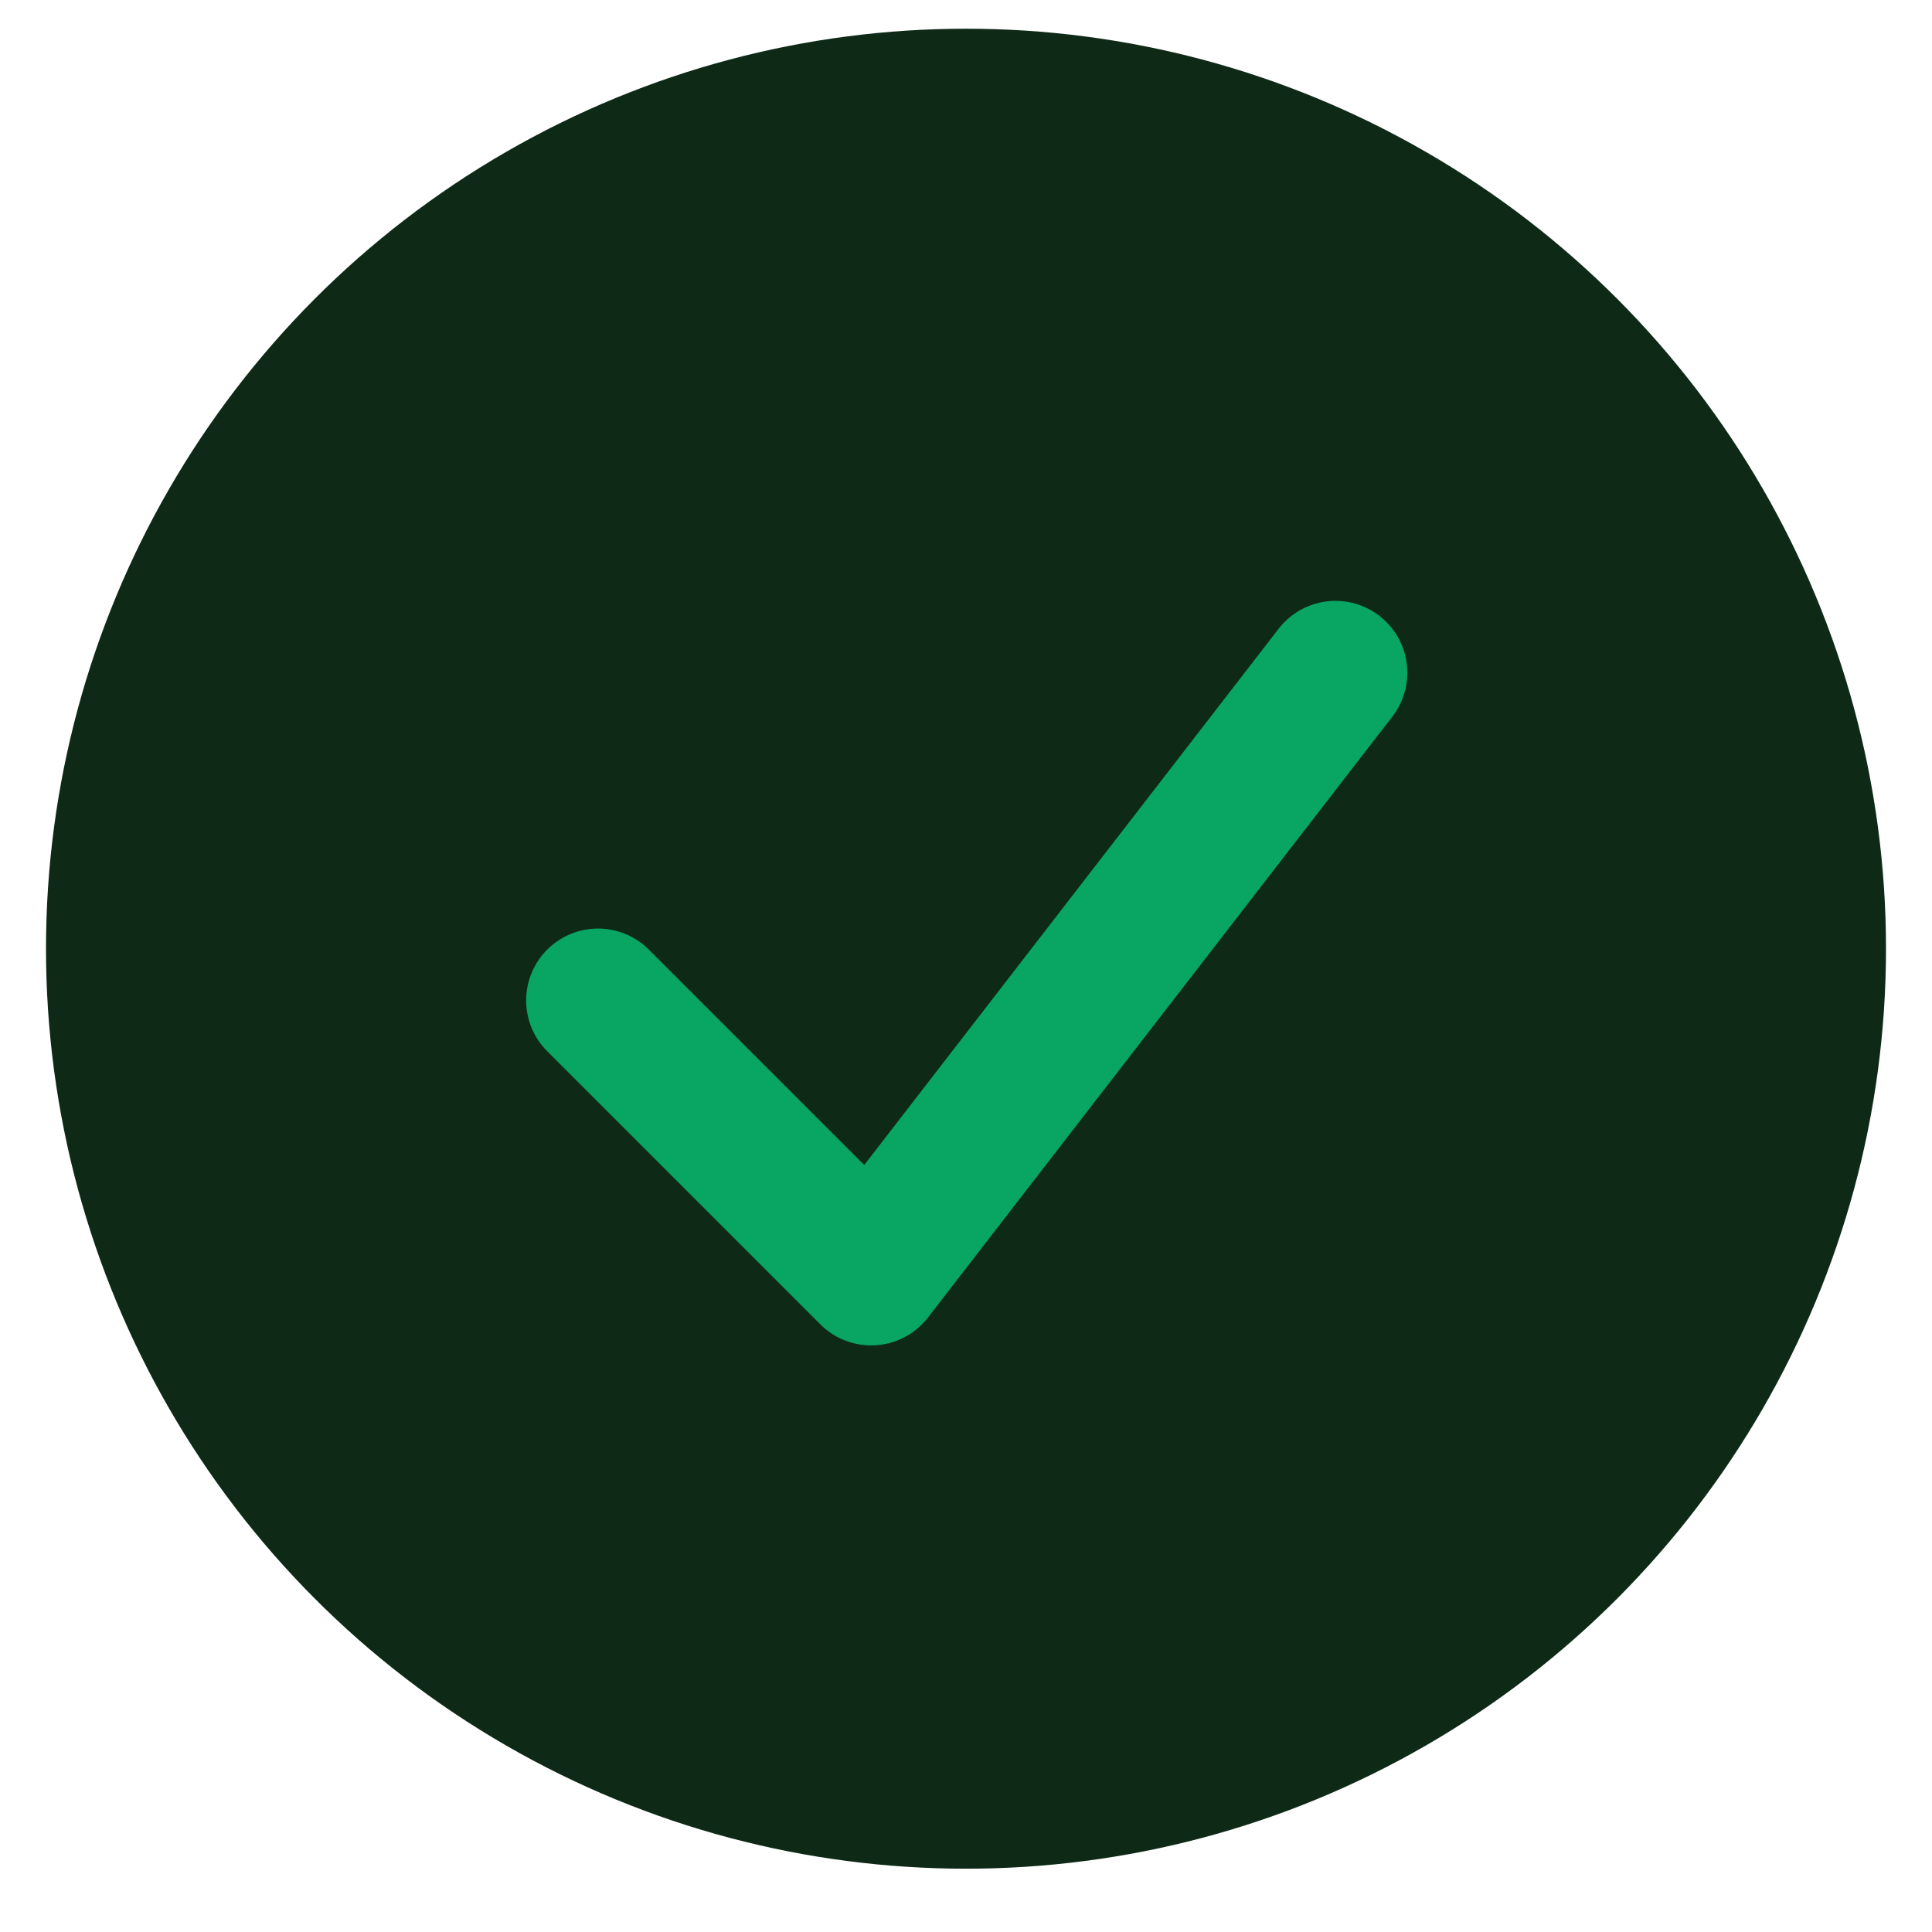<svg xmlns="http://www.w3.org/2000/svg" width="21" height="21" viewBox="0 0 21 21" fill="none"><circle cx="10.5" cy="10.312" r="10" fill="#0E2A17"></circle><path d="M14.516 7.312L9.469 13.843L6.5 10.874" stroke="#08A563" stroke-width="1.562" stroke-linecap="round" stroke-linejoin="round"></path></svg>